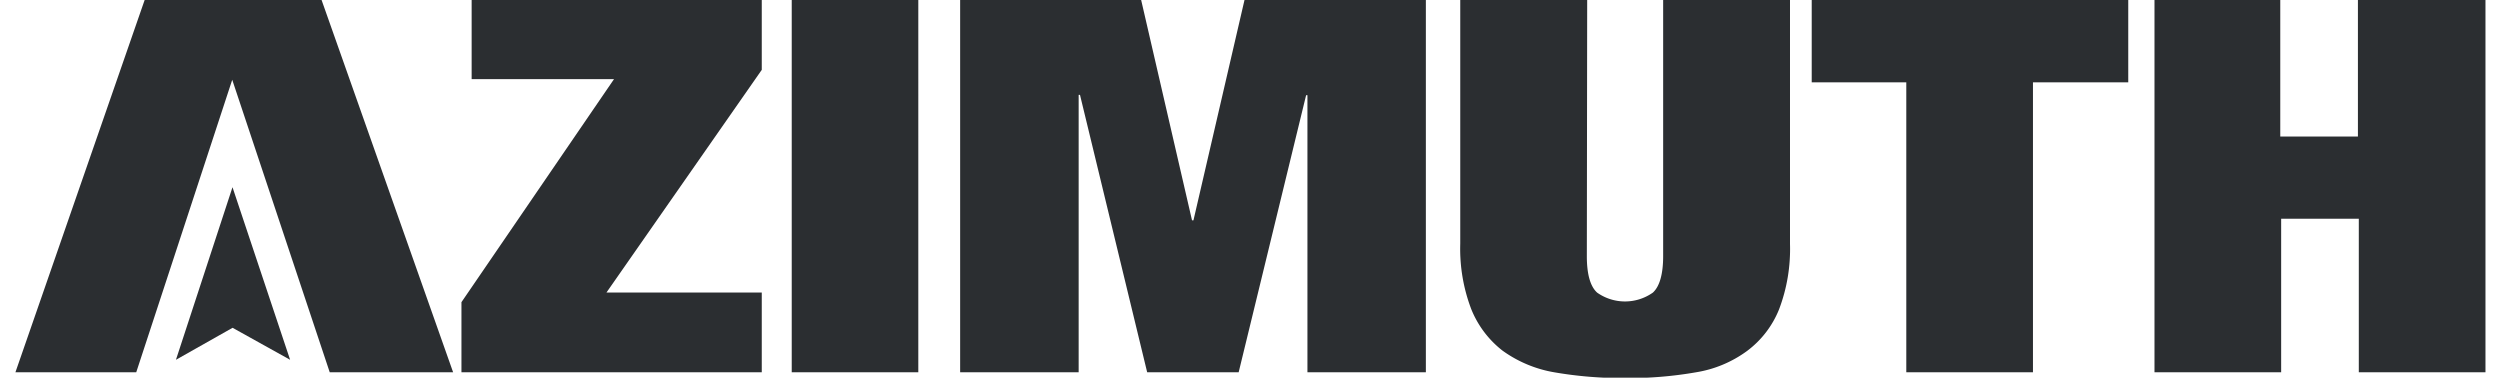 <svg xmlns="http://www.w3.org/2000/svg" width="278" height="42" viewBox="0 0 278.56 42.61">
  <defs>
    <style>
      .cls-1 {
        fill: #2b2e31;
      }
    </style>
  </defs>
  <title>logo</title>
  <g id="Layer_2" data-name="Layer 2">
    <g id="Layer_1-2" data-name="Layer 1">
      <g>
        <path class="cls-1" d="M50.32,34.09V42H84.2V33H66.68L84.2,7.88V0H51.47V8.93H67.53ZM87.58,42h14.28V0H87.58Zm19-42V42h13.37V10.7h.15L127.68,42H138l7.61-31.26h.15V42h13.36V0H138.66L132.9,24.86h-.16L127,0Zm70.74,0H163V27.5a19.13,19.13,0,0,0,1.23,7.35,11.24,11.24,0,0,0,3.53,4.7A14,14,0,0,0,173.6,42a44.77,44.77,0,0,0,8,.65,43.9,43.9,0,0,0,8-.65,13.29,13.29,0,0,0,5.76-2.41,10.92,10.92,0,0,0,3.61-4.7,19.13,19.13,0,0,0,1.23-7.35V0H185.89l0,28.9c0,2-.39,3.41-1.16,4.11a5.45,5.45,0,0,1-6.29,0c-.77-.7-1.16-2.07-1.16-4.11Zm36,9.29V42h14.29V9.29h10.75V0H202.65V9.29Zm28-9.29V42h14.29V24.68h8.76V42h14.29V0H264.27V15.4h-8.76V0ZM34.54,0,49.38,42H35.46l-11-33L13.63,42H0L14.58,0Z"/>
        <polygon class="cls-1" points="30.99 40.59 24.5 36.98 18.11 40.59 24.49 21.12 30.99 40.59"/>
      </g>
    </g>
  </g>
</svg>
